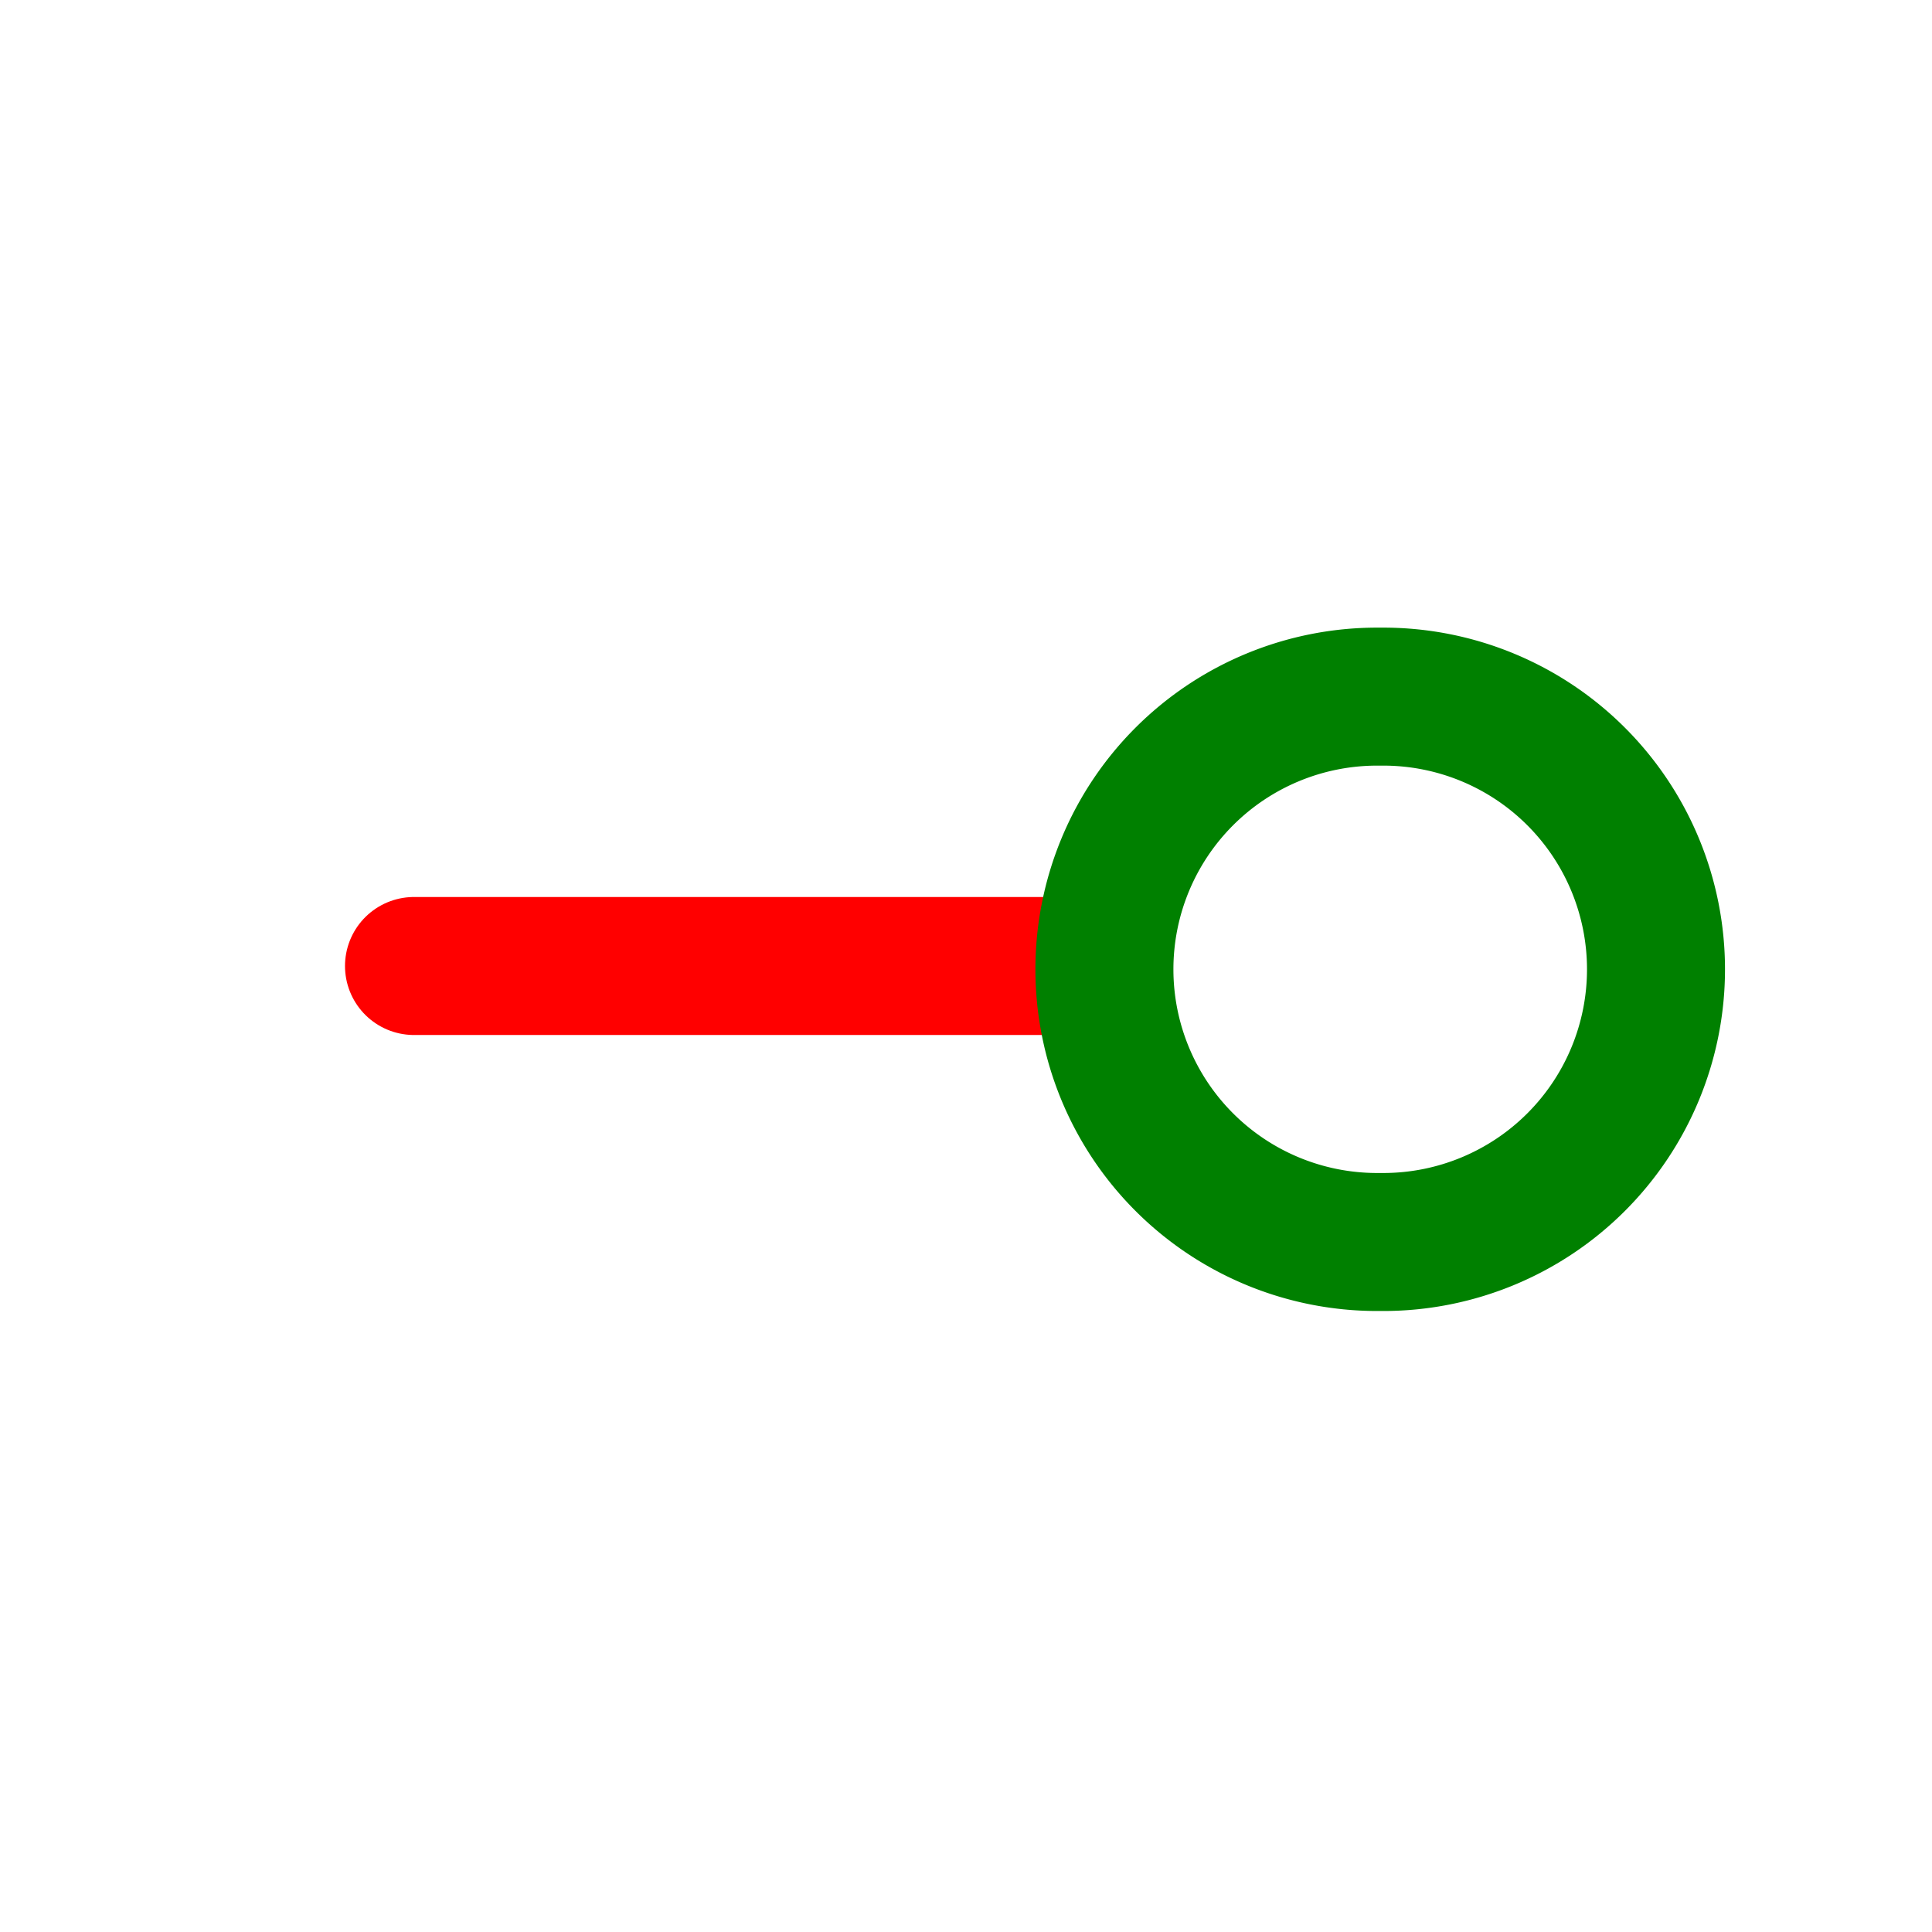 <svg xmlns="http://www.w3.org/2000/svg" width="16" height="16" fill="none" viewBox="0 0 14 14"><path stroke="red" stroke-linecap="round" d="M3 7h5"/><path stroke="green" stroke-linecap="round" d="M9.979 5.048h.045a1.976 1.976 0 1 1 0 3.952h-.045a1.976 1.976 0 1 1 0-3.952Z"/></svg>